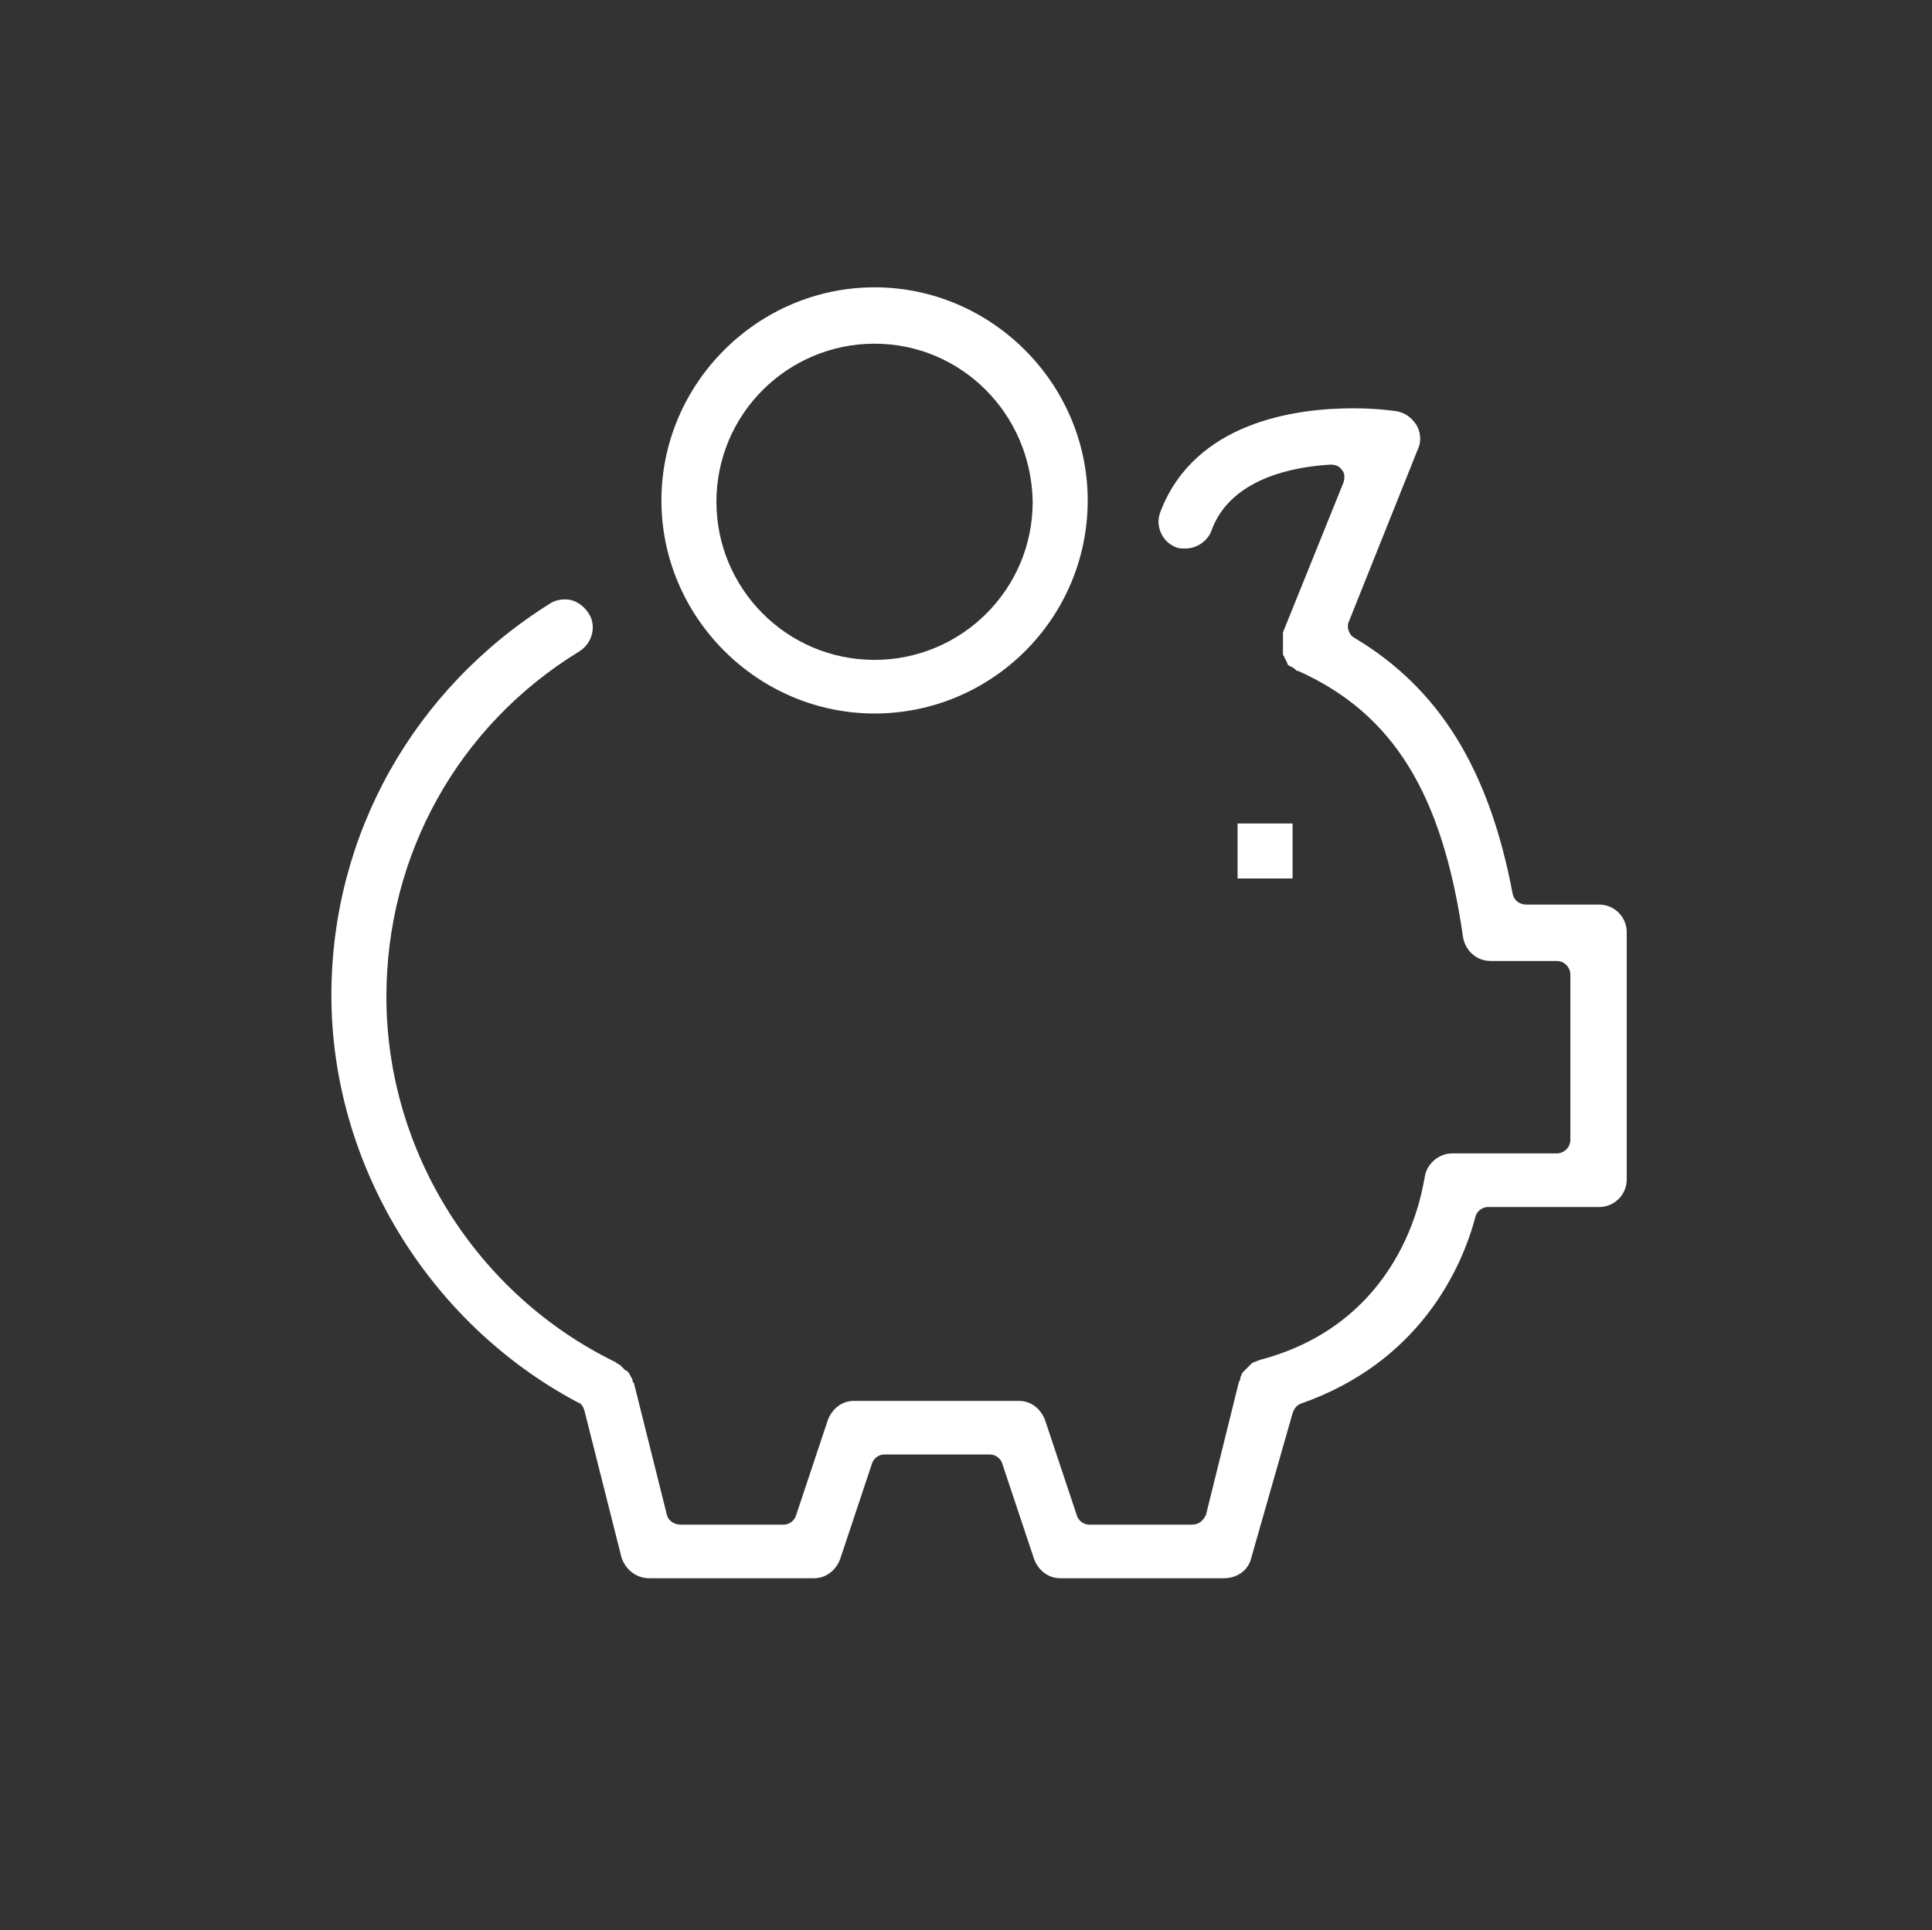 <?xml version="1.0" encoding="utf-8"?>
<!-- Generator: Adobe Illustrator 25.2.1, SVG Export Plug-In . SVG Version: 6.00 Build 0)  -->
<svg version="1.1" id="Layer_1" xmlns="http://www.w3.org/2000/svg" xmlns:xlink="http://www.w3.org/1999/xlink" x="0px" y="0px"
	 viewBox="0 0 140.5 140.4" style="enable-background:new 0 0 140.5 140.4;" xml:space="preserve">
<rect x="0" y="0" width="140.5" height="140.4" fill="#333333" stroke="none"/>
<style type="text/css">
	.st0{fill:#FFFFFF;}
</style>
<g>
	<g>
		<g>
			<rect x="90" y="59.9" class="st0" width="4" height="4"/>
		</g>
	</g>
	<g>
		<g>
			<path class="st0" d="M63.6,51.9c-8.5,0-15.5-7-15.5-15.5c0-8.5,7-15.5,15.5-15.5c8.5,0,15.5,7,15.5,15.5
				C79.1,45,72.1,51.9,63.6,51.9z M63.6,25c-6.3,0-11.5,5.1-11.5,11.5c0,6.3,5.1,11.5,11.5,11.5c6.3,0,11.5-5.1,11.5-11.5
				C75,30.1,69.9,25,63.6,25z"/>
		</g>
	</g>
	<g>
		<g>
			<path class="st0" d="M77.1,114.8c-0.9,0-1.6-0.6-1.9-1.4l-2.3-6.9c-0.1-0.4-0.5-0.7-0.9-0.7h-7.7c-0.4,0-0.8,0.3-0.9,0.7
				l-2.3,6.9c-0.3,0.8-1,1.4-1.9,1.4h-12c-0.9,0-1.7-0.6-2-1.5l-2.7-10.7c-0.1-0.3-0.2-0.5-0.5-0.6c-10.9-5.8-17.9-17.4-17.9-29.6
				c0-11.7,6-22.3,15.9-28.5c0.3-0.2,0.7-0.3,1.1-0.3c0.7,0,1.3,0.4,1.7,1c0.6,0.9,0.3,2.2-0.7,2.8c-8.8,5.4-14,14.8-14,25.1
				c0,11.3,6.6,21.7,16.7,26.6c0,0,0.1,0.1,0.1,0.1c0.1,0,0.2,0.1,0.3,0.2l0.2,0.2c0.1,0.1,0.1,0.1,0.2,0.1c0,0,0,0.1,0.1,0.1
				c0,0.1,0.1,0.1,0.1,0.2c0.1,0.2,0.2,0.3,0.2,0.4c0,0.1,0,0.1,0.1,0.2l2.4,9.6c0.1,0.4,0.5,0.7,1,0.7h7.5c0.4,0,0.8-0.3,0.9-0.7
				l2.3-6.9c0.3-0.8,1-1.4,1.9-1.4h12c0.9,0,1.6,0.6,1.9,1.4l2.3,6.9c0.1,0.4,0.5,0.7,0.9,0.7h7.5c0.5,0,0.8-0.3,1-0.7l2.4-9.7
				c0.1-0.1,0.1-0.2,0.1-0.3c0.1-0.2,0.1-0.3,0.2-0.4c0.1-0.1,0.2-0.2,0.3-0.3l0.1-0.1c0.1-0.1,0.1-0.1,0.2-0.2
				c0.1-0.1,0.2-0.1,0.4-0.2c0.1,0,0.2-0.1,0.3-0.1c10.8-2.9,11.8-13.1,11.9-13.2c0.1-1,1-1.8,2-1.8h7.6c0.5,0,1-0.4,1-1v-12
				c0-0.5-0.4-1-1-1h-4.8c-1,0-1.8-0.7-2-1.7c-1.5-10.5-5.1-16.3-12-19.4c0,0,0,0-0.1,0c-0.1-0.1-0.1-0.1-0.2-0.2
				c-0.1,0-0.1-0.1-0.2-0.1c-0.1,0-0.1-0.1-0.2-0.1c0,0-0.1-0.1-0.1-0.2c0-0.1-0.1-0.1-0.1-0.2c0-0.1-0.1-0.1-0.1-0.2
				c0-0.1-0.1-0.1-0.1-0.2c0,0,0-0.1,0-0.2c0-0.1,0-0.1,0-0.2c0-0.1,0-0.1,0-0.2c0-0.1,0-0.1,0-0.2c0,0,0-0.1,0-0.2
				c0-0.1,0-0.1,0-0.2c0-0.1,0-0.2,0-0.3c0,0,0-0.1,0-0.1l4.4-10.9c0.1-0.3,0.1-0.7-0.1-0.9c-0.2-0.3-0.5-0.4-0.8-0.4c0,0,0,0-0.1,0
				c-4.6,0.3-7.6,2-8.6,4.8c-0.3,0.8-1.1,1.3-1.9,1.3c-0.2,0-0.5,0-0.7-0.1c-0.5-0.2-0.9-0.6-1.1-1.1c-0.2-0.5-0.2-1,0-1.5
				c2.5-6.5,9.8-7.5,14-7.5c1.8,0,3,0.2,3.1,0.2c0.6,0.1,1.1,0.4,1.5,1c0.3,0.5,0.4,1.2,0.1,1.8l-5,12.5c-0.2,0.4,0,1,0.4,1.2
				c6.2,3.7,9.8,9.6,11.5,18.6c0.1,0.5,0.5,0.8,1,0.8h5.3c1.1,0,2,0.9,2,2v18c0,1.1-0.9,2-2,2h-8.1c-0.4,0-0.8,0.3-0.9,0.7
				c-1,3.8-4.1,10.6-12.7,13.6c-0.3,0.1-0.5,0.4-0.6,0.7L91,113.3c-0.2,0.9-1,1.5-2,1.5H77.1z"/>
		</g>
	</g>
</g>
</svg>
